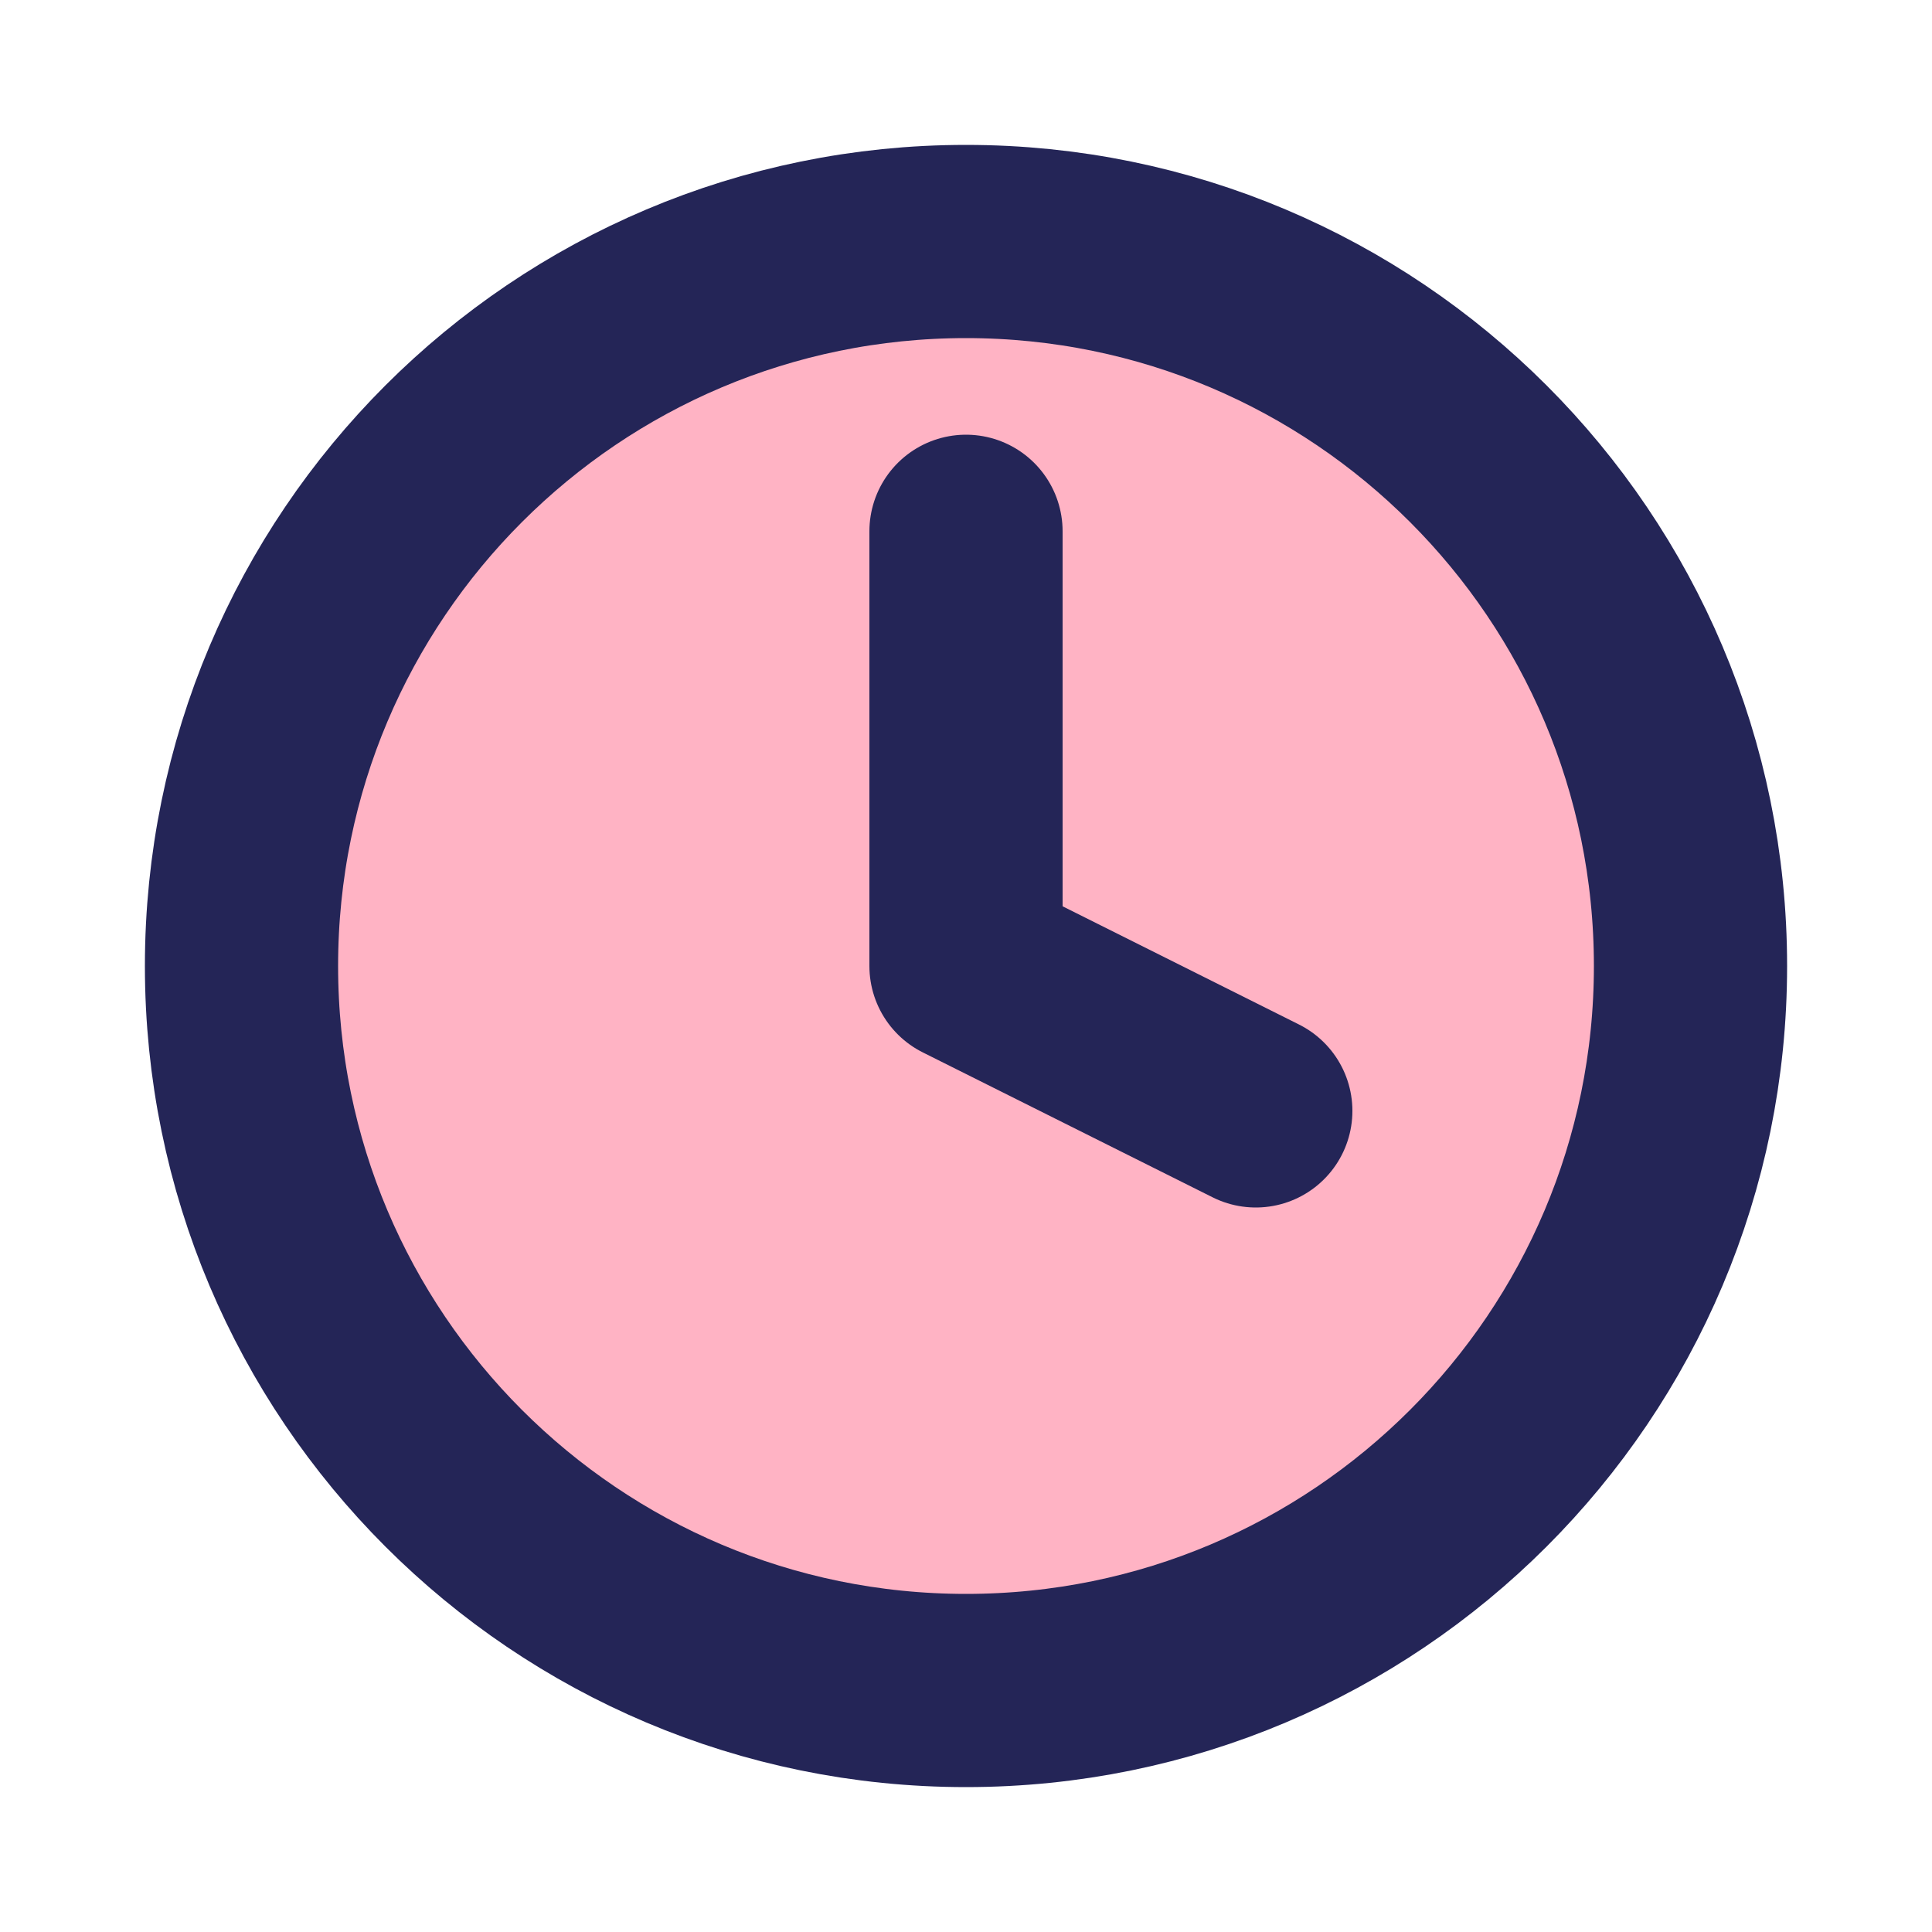 <svg width="20" height="20" viewBox="0 0 20 20" fill="none" xmlns="http://www.w3.org/2000/svg">
<g clip-path="url(#clip0_1456_5085)">
<path d="M10 17.5C14.142 17.5 17.5 14.142 17.5 10C17.5 5.858 14.142 2.5 10 2.5C5.858 2.5 2.5 5.858 2.5 10C2.5 14.142 5.858 17.5 10 17.5Z" fill="#FFB3C4"/>
<path d="M10 5.5V10L13 11.5M17.5 10C17.5 14.142 14.142 17.5 10 17.5C5.858 17.5 2.5 14.142 2.5 10C2.5 5.858 5.858 2.5 10 2.5C14.142 2.5 17.5 5.858 17.5 10Z" stroke="#242557" stroke-width="2" stroke-linecap="round" stroke-linejoin="round"/>
</g>
<defs>
<clipPath id="clip0_1456_5085">
<rect width="18" height="18" fill="white" transform="translate(1 1)"/>
</clipPath>
</defs>
</svg>
